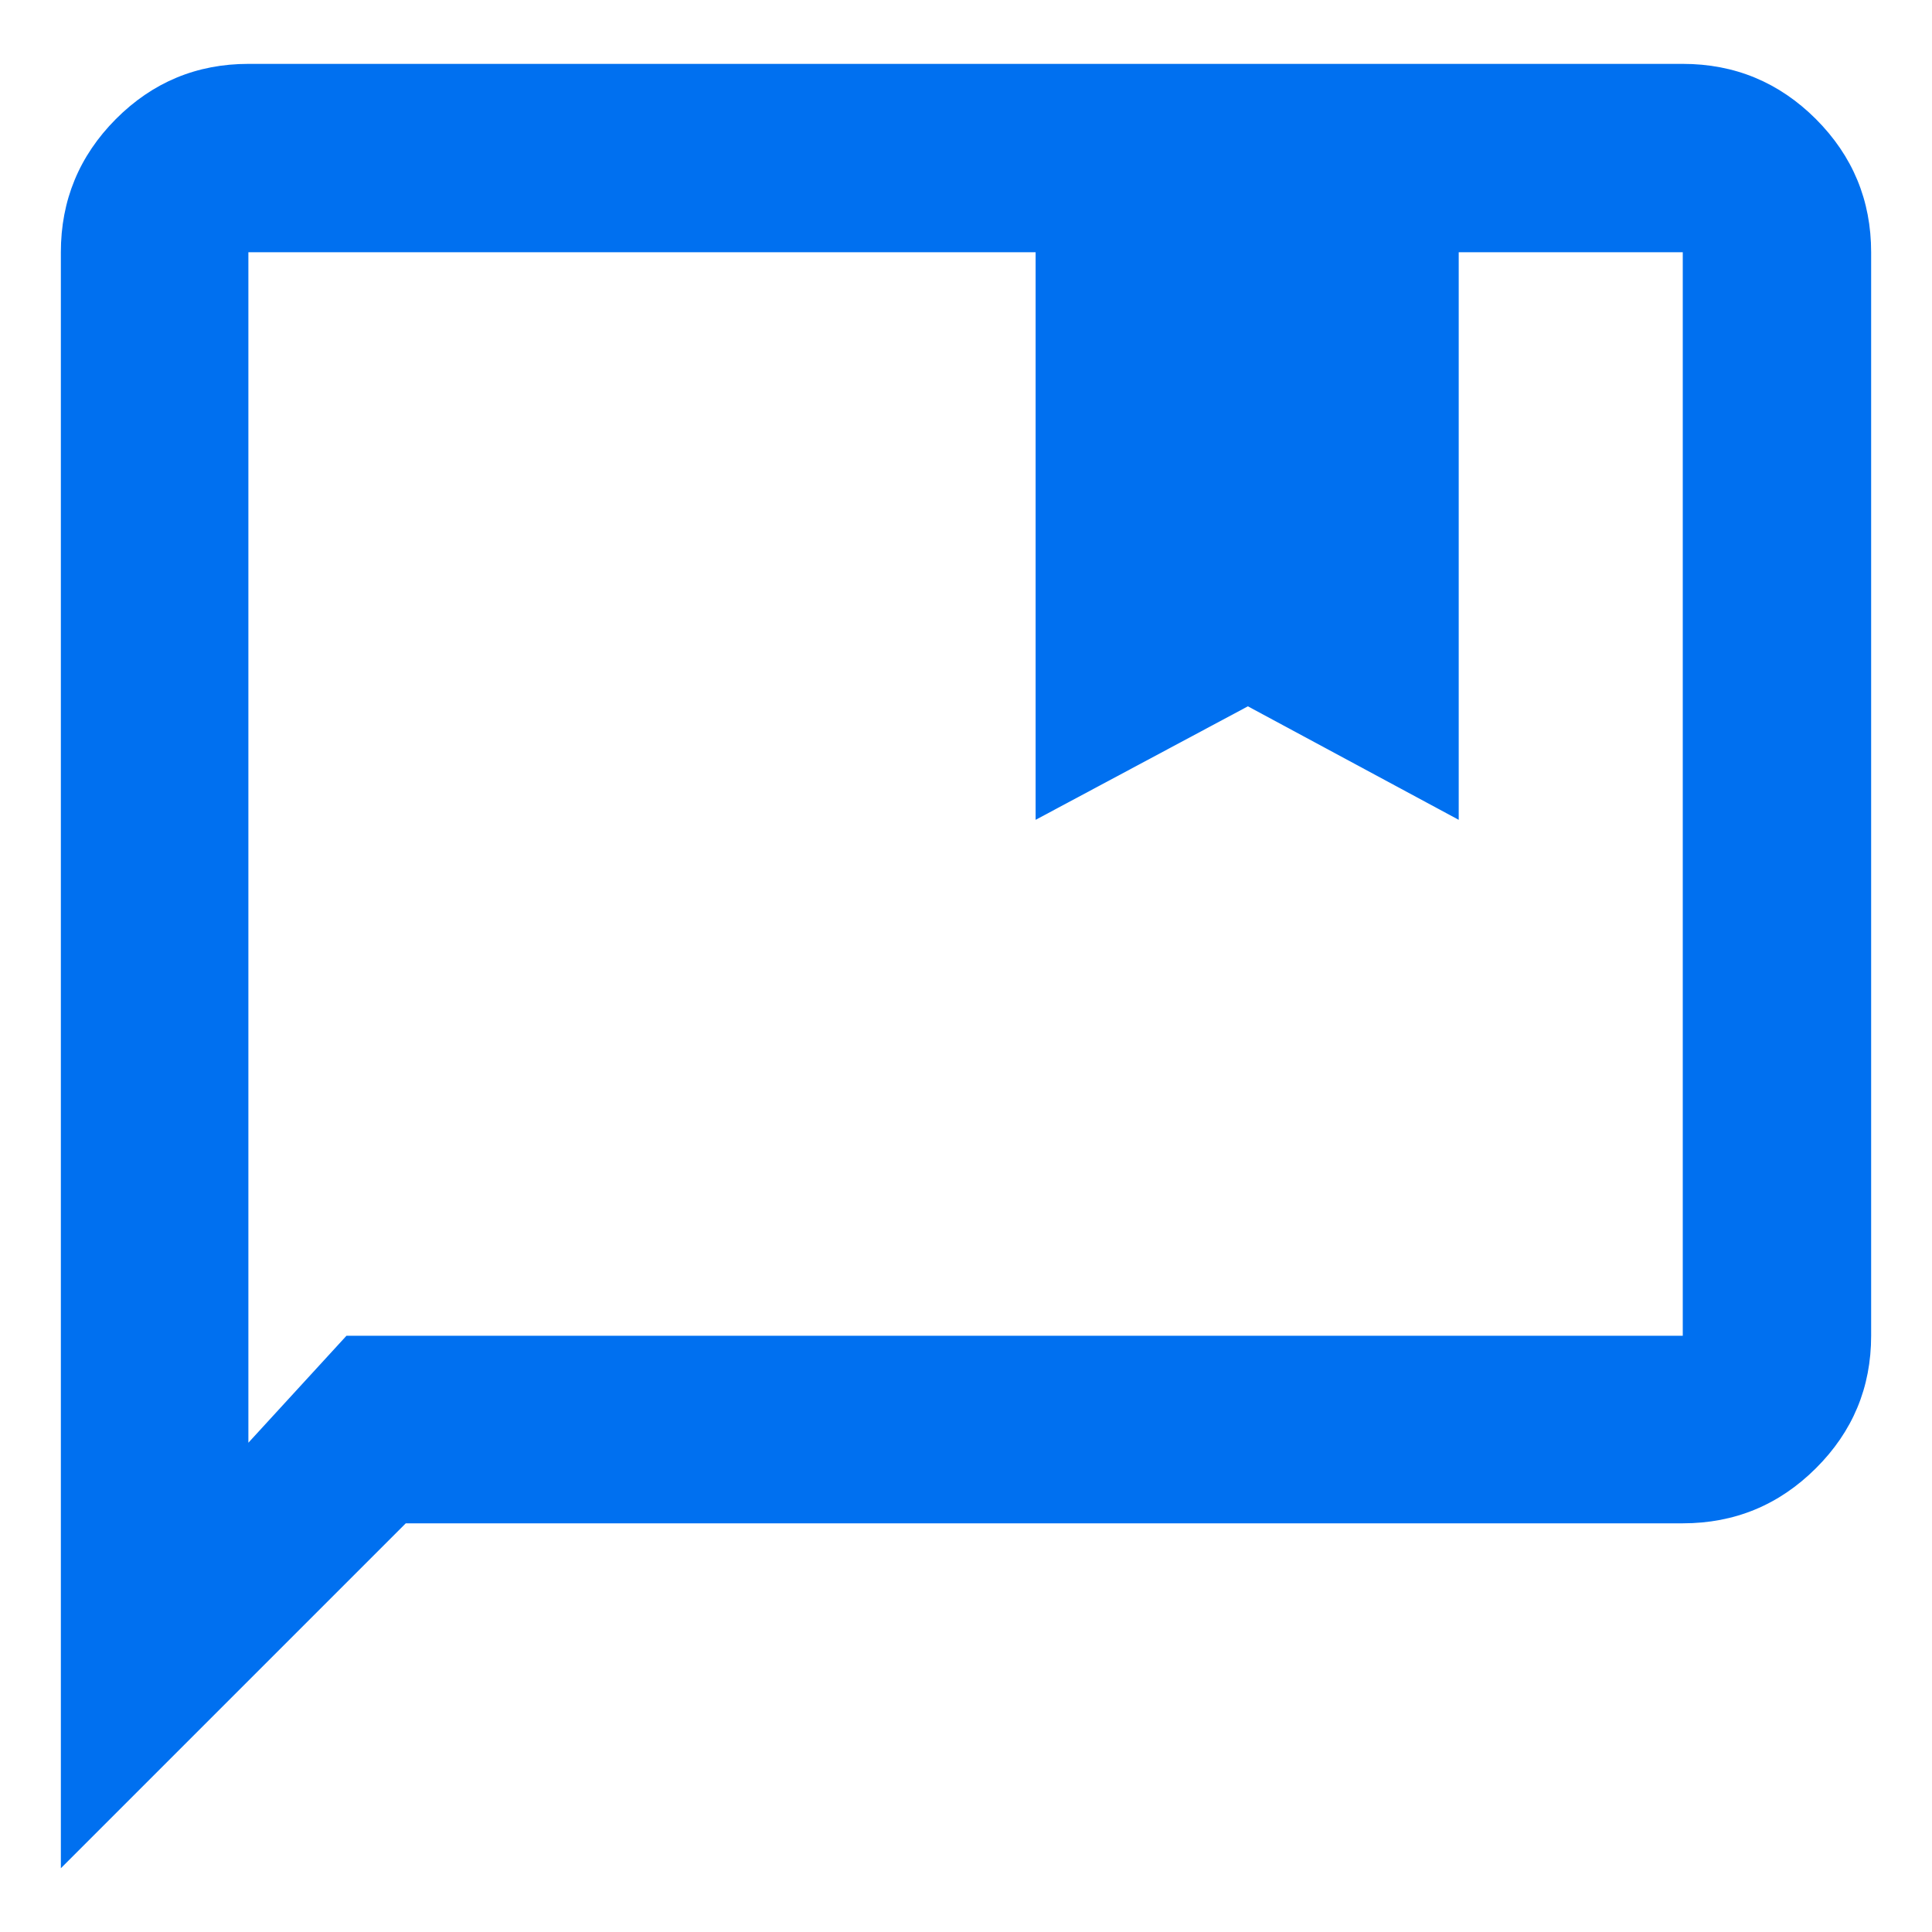 <?xml version="1.0" encoding="UTF-8"?><svg width="32" height="32" viewBox="0 0 32 32" fill="none" xmlns="http://www.w3.org/2000/svg">
<path d="M17.153 13.579V4.178H4.114V23.896L5.739 22.124H27.872V4.178H24.161V13.579L20.669 11.699L17.153 13.579ZM1.008 30.944V4.178C1.008 3.318 1.312 2.583 1.919 1.972C2.526 1.363 3.258 1.058 4.114 1.058H27.872C28.732 1.058 29.467 1.363 30.077 1.972C30.687 2.583 30.992 3.318 30.992 4.178V22.124C30.992 22.98 30.687 23.712 30.077 24.319C29.467 24.927 28.732 25.231 27.872 25.231H6.721L1.008 30.944Z" fill="#0070F0"/>
</svg>
